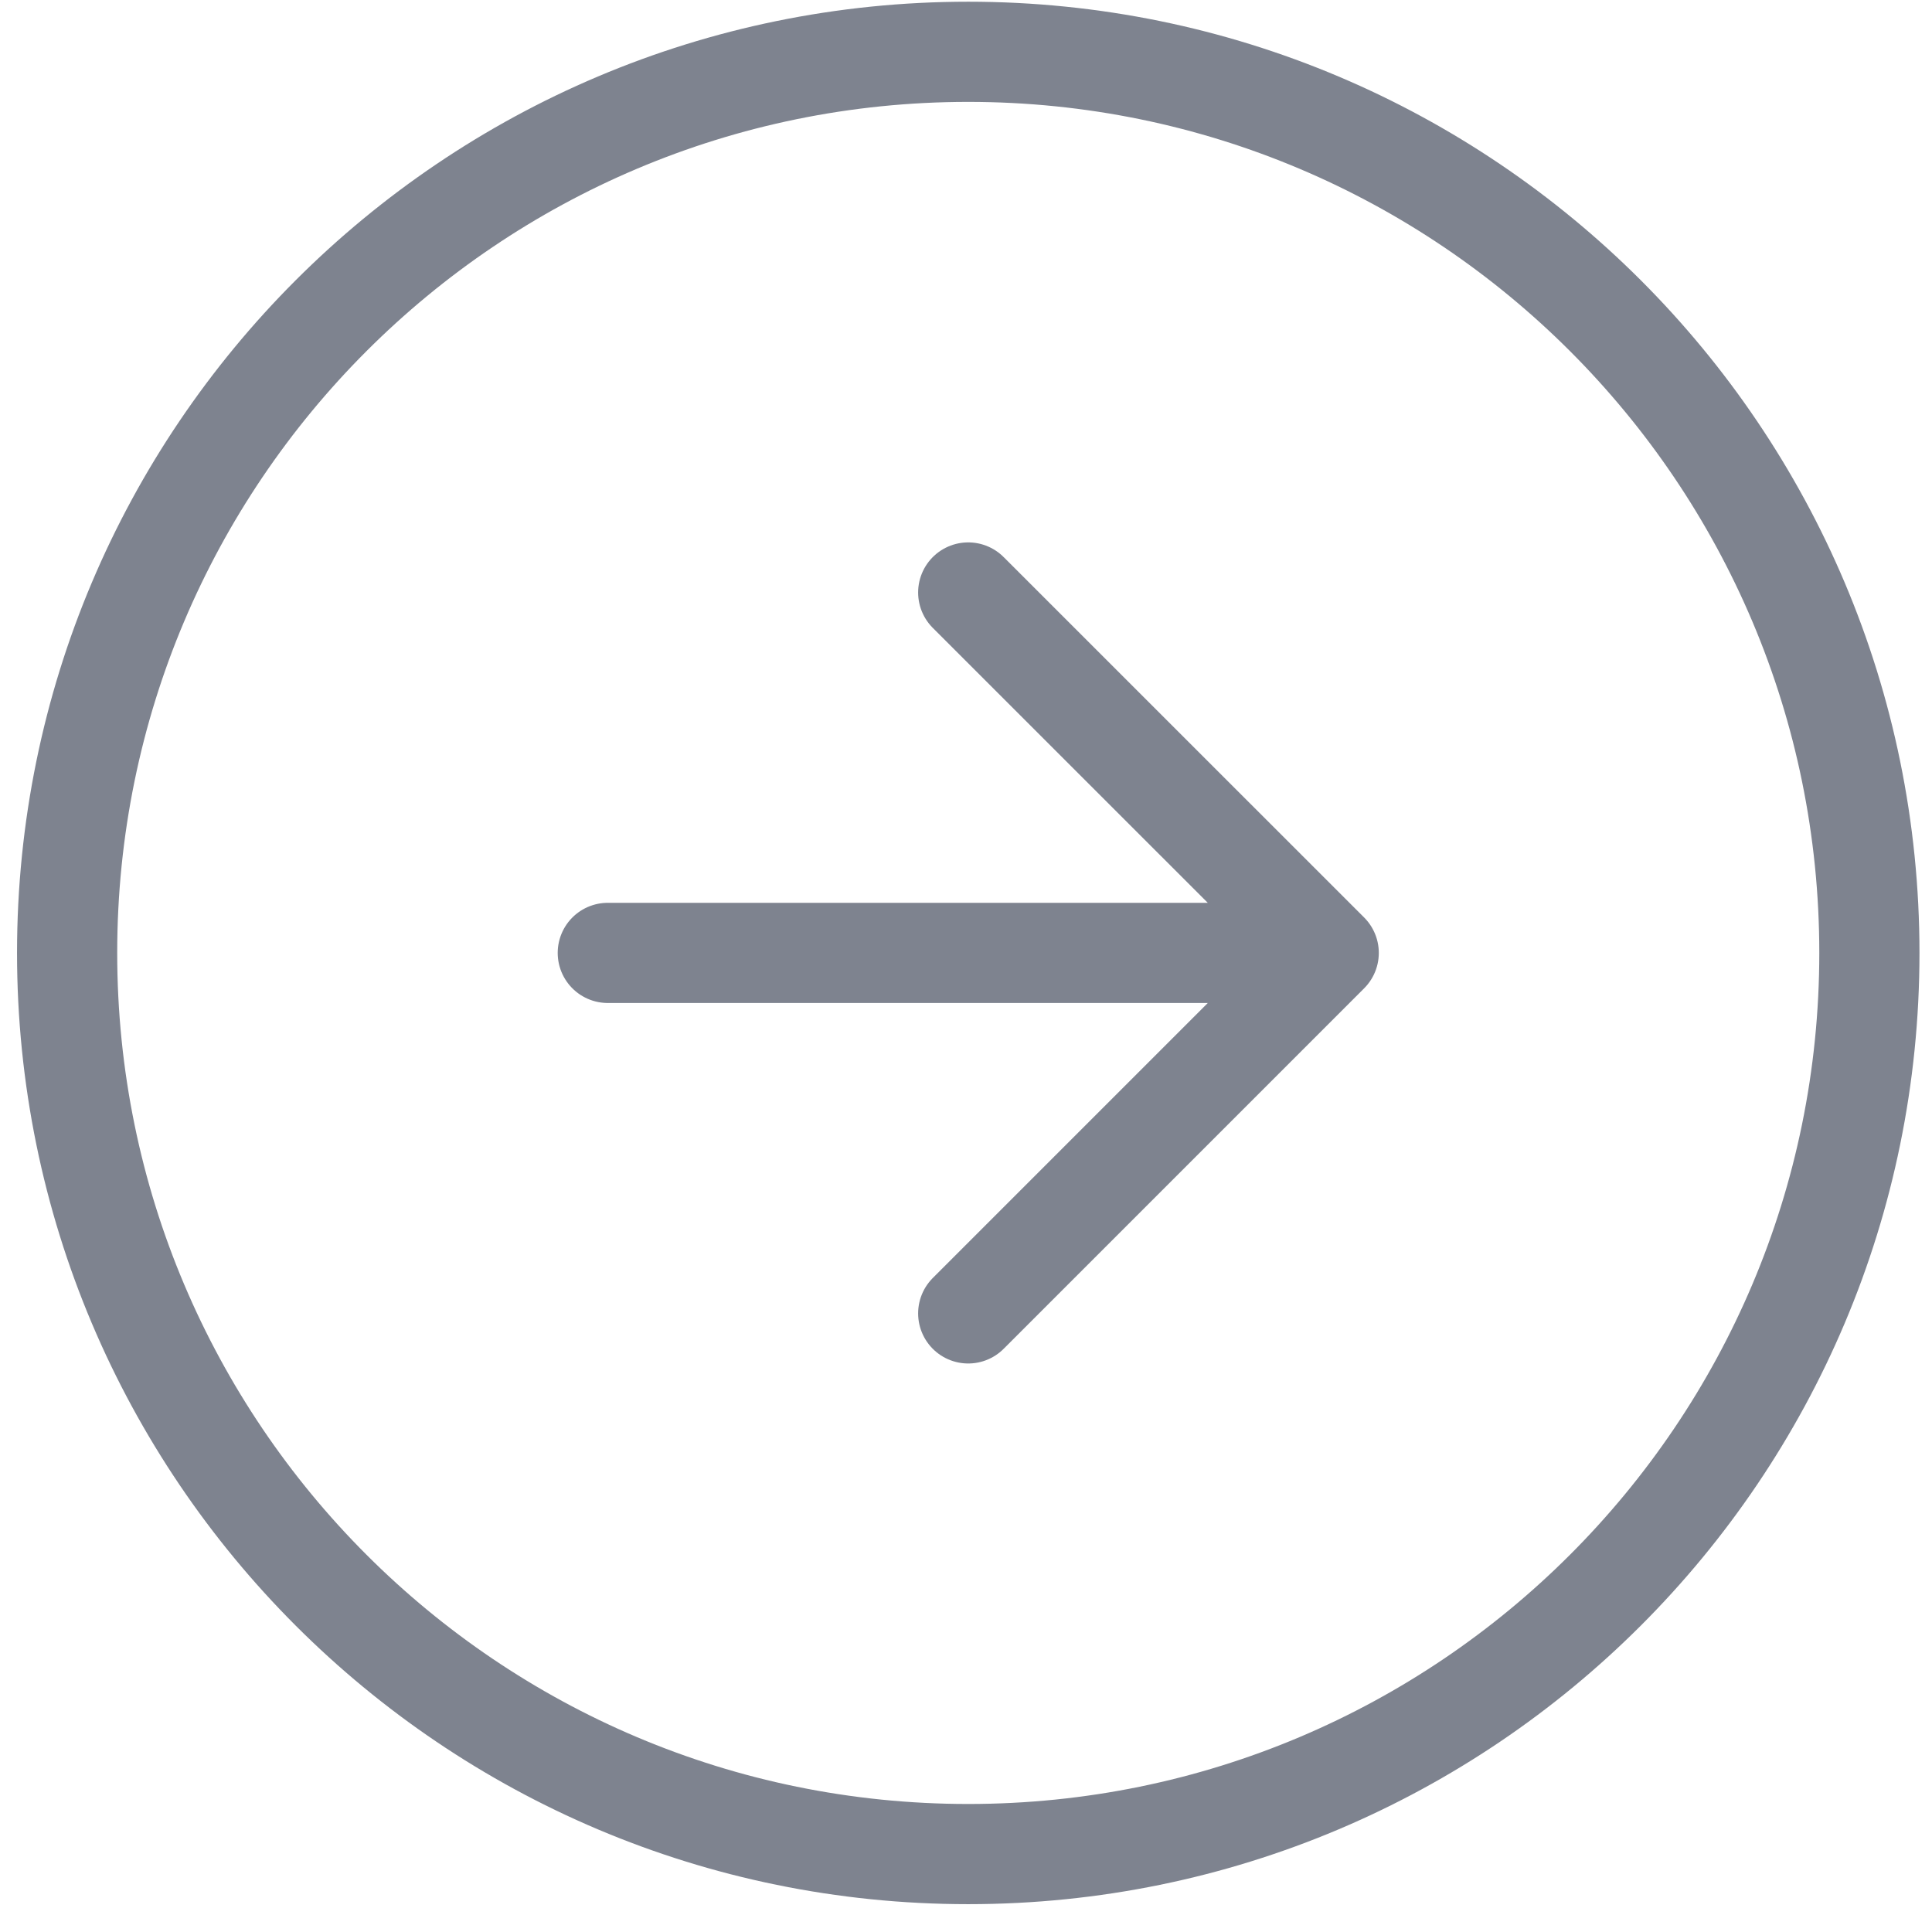 <svg width="27" height="27" viewBox="0 0 27 27" fill="none" xmlns="http://www.w3.org/2000/svg">
<path d="M13.531 18.355L18.569 13.317M18.569 13.317L13.531 8.28M18.569 13.317H8.494M26.125 13.317C26.125 20.273 20.487 25.911 13.531 25.911C6.576 25.911 0.938 20.273 0.938 13.317C0.938 6.362 6.576 0.724 13.531 0.724C20.487 0.724 26.125 6.362 26.125 13.317Z" stroke="#7E838F" stroke-width="1.4" stroke-linecap="round" stroke-linejoin="round"/>
</svg>
